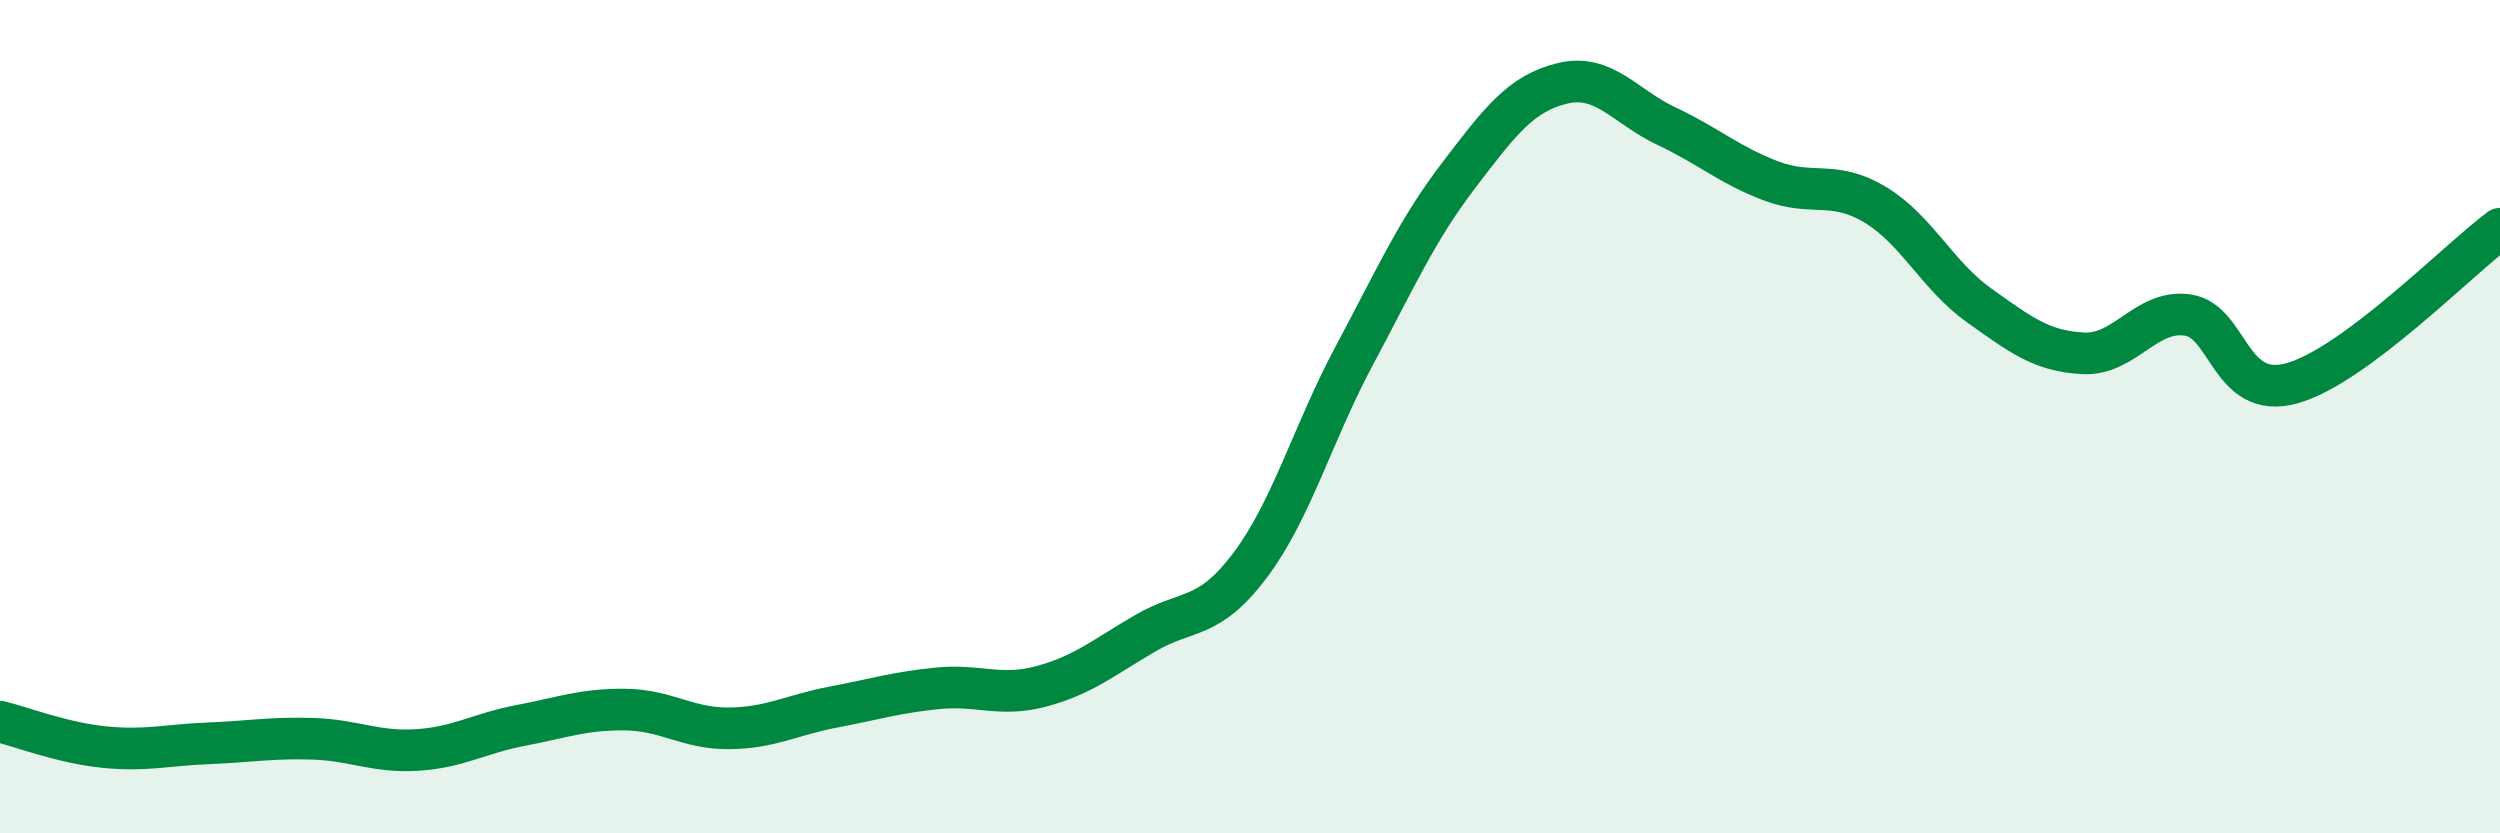 
    <svg width="60" height="20" viewBox="0 0 60 20" xmlns="http://www.w3.org/2000/svg">
      <path
        d="M 0,17.32 C 0.5,17.44 1.5,17.83 2.5,17.93 C 3.5,18.03 4,17.88 5,17.84 C 6,17.8 6.5,17.7 7.5,17.73 C 8.5,17.76 9,18.06 10,18 C 11,17.94 11.5,17.6 12.5,17.41 C 13.5,17.22 14,17.02 15,17.03 C 16,17.04 16.5,17.49 17.5,17.48 C 18.5,17.47 19,17.16 20,16.97 C 21,16.78 21.5,16.62 22.5,16.52 C 23.5,16.42 24,16.74 25,16.47 C 26,16.2 26.5,15.77 27.5,15.19 C 28.5,14.61 29,14.9 30,13.57 C 31,12.24 31.5,10.41 32.5,8.54 C 33.5,6.67 34,5.53 35,4.22 C 36,2.91 36.5,2.24 37.5,2 C 38.5,1.76 39,2.56 40,3.03 C 41,3.5 41.5,3.96 42.5,4.34 C 43.5,4.72 44,4.31 45,4.91 C 46,5.51 46.5,6.62 47.5,7.33 C 48.5,8.04 49,8.43 50,8.48 C 51,8.53 51.5,7.42 52.5,7.56 C 53.5,7.7 53.5,9.61 55,9.2 C 56.5,8.79 59,6.23 60,5.49L60 20L0 20Z"
        fill="#008740"
        opacity="0.1"
        stroke-linecap="round"
        stroke-linejoin="round"
      />
      <path
        d="M 0,17.32 C 0.5,17.44 1.5,17.83 2.5,17.93 C 3.5,18.03 4,17.88 5,17.84 C 6,17.8 6.5,17.7 7.5,17.73 C 8.5,17.76 9,18.06 10,18 C 11,17.94 11.5,17.6 12.5,17.41 C 13.5,17.22 14,17.02 15,17.03 C 16,17.04 16.5,17.49 17.5,17.48 C 18.5,17.47 19,17.16 20,16.97 C 21,16.78 21.5,16.62 22.5,16.52 C 23.5,16.42 24,16.74 25,16.47 C 26,16.2 26.5,15.77 27.5,15.19 C 28.5,14.61 29,14.9 30,13.57 C 31,12.24 31.5,10.41 32.5,8.54 C 33.5,6.67 34,5.53 35,4.22 C 36,2.91 36.5,2.24 37.5,2 C 38.5,1.76 39,2.56 40,3.03 C 41,3.5 41.5,3.96 42.5,4.34 C 43.5,4.72 44,4.31 45,4.91 C 46,5.51 46.5,6.62 47.5,7.33 C 48.5,8.04 49,8.43 50,8.48 C 51,8.53 51.5,7.42 52.5,7.56 C 53.5,7.7 53.5,9.61 55,9.2 C 56.5,8.79 59,6.23 60,5.49"
        stroke="#008740"
        stroke-width="1"
        fill="none"
        stroke-linecap="round"
        stroke-linejoin="round"
      />
    </svg>
  